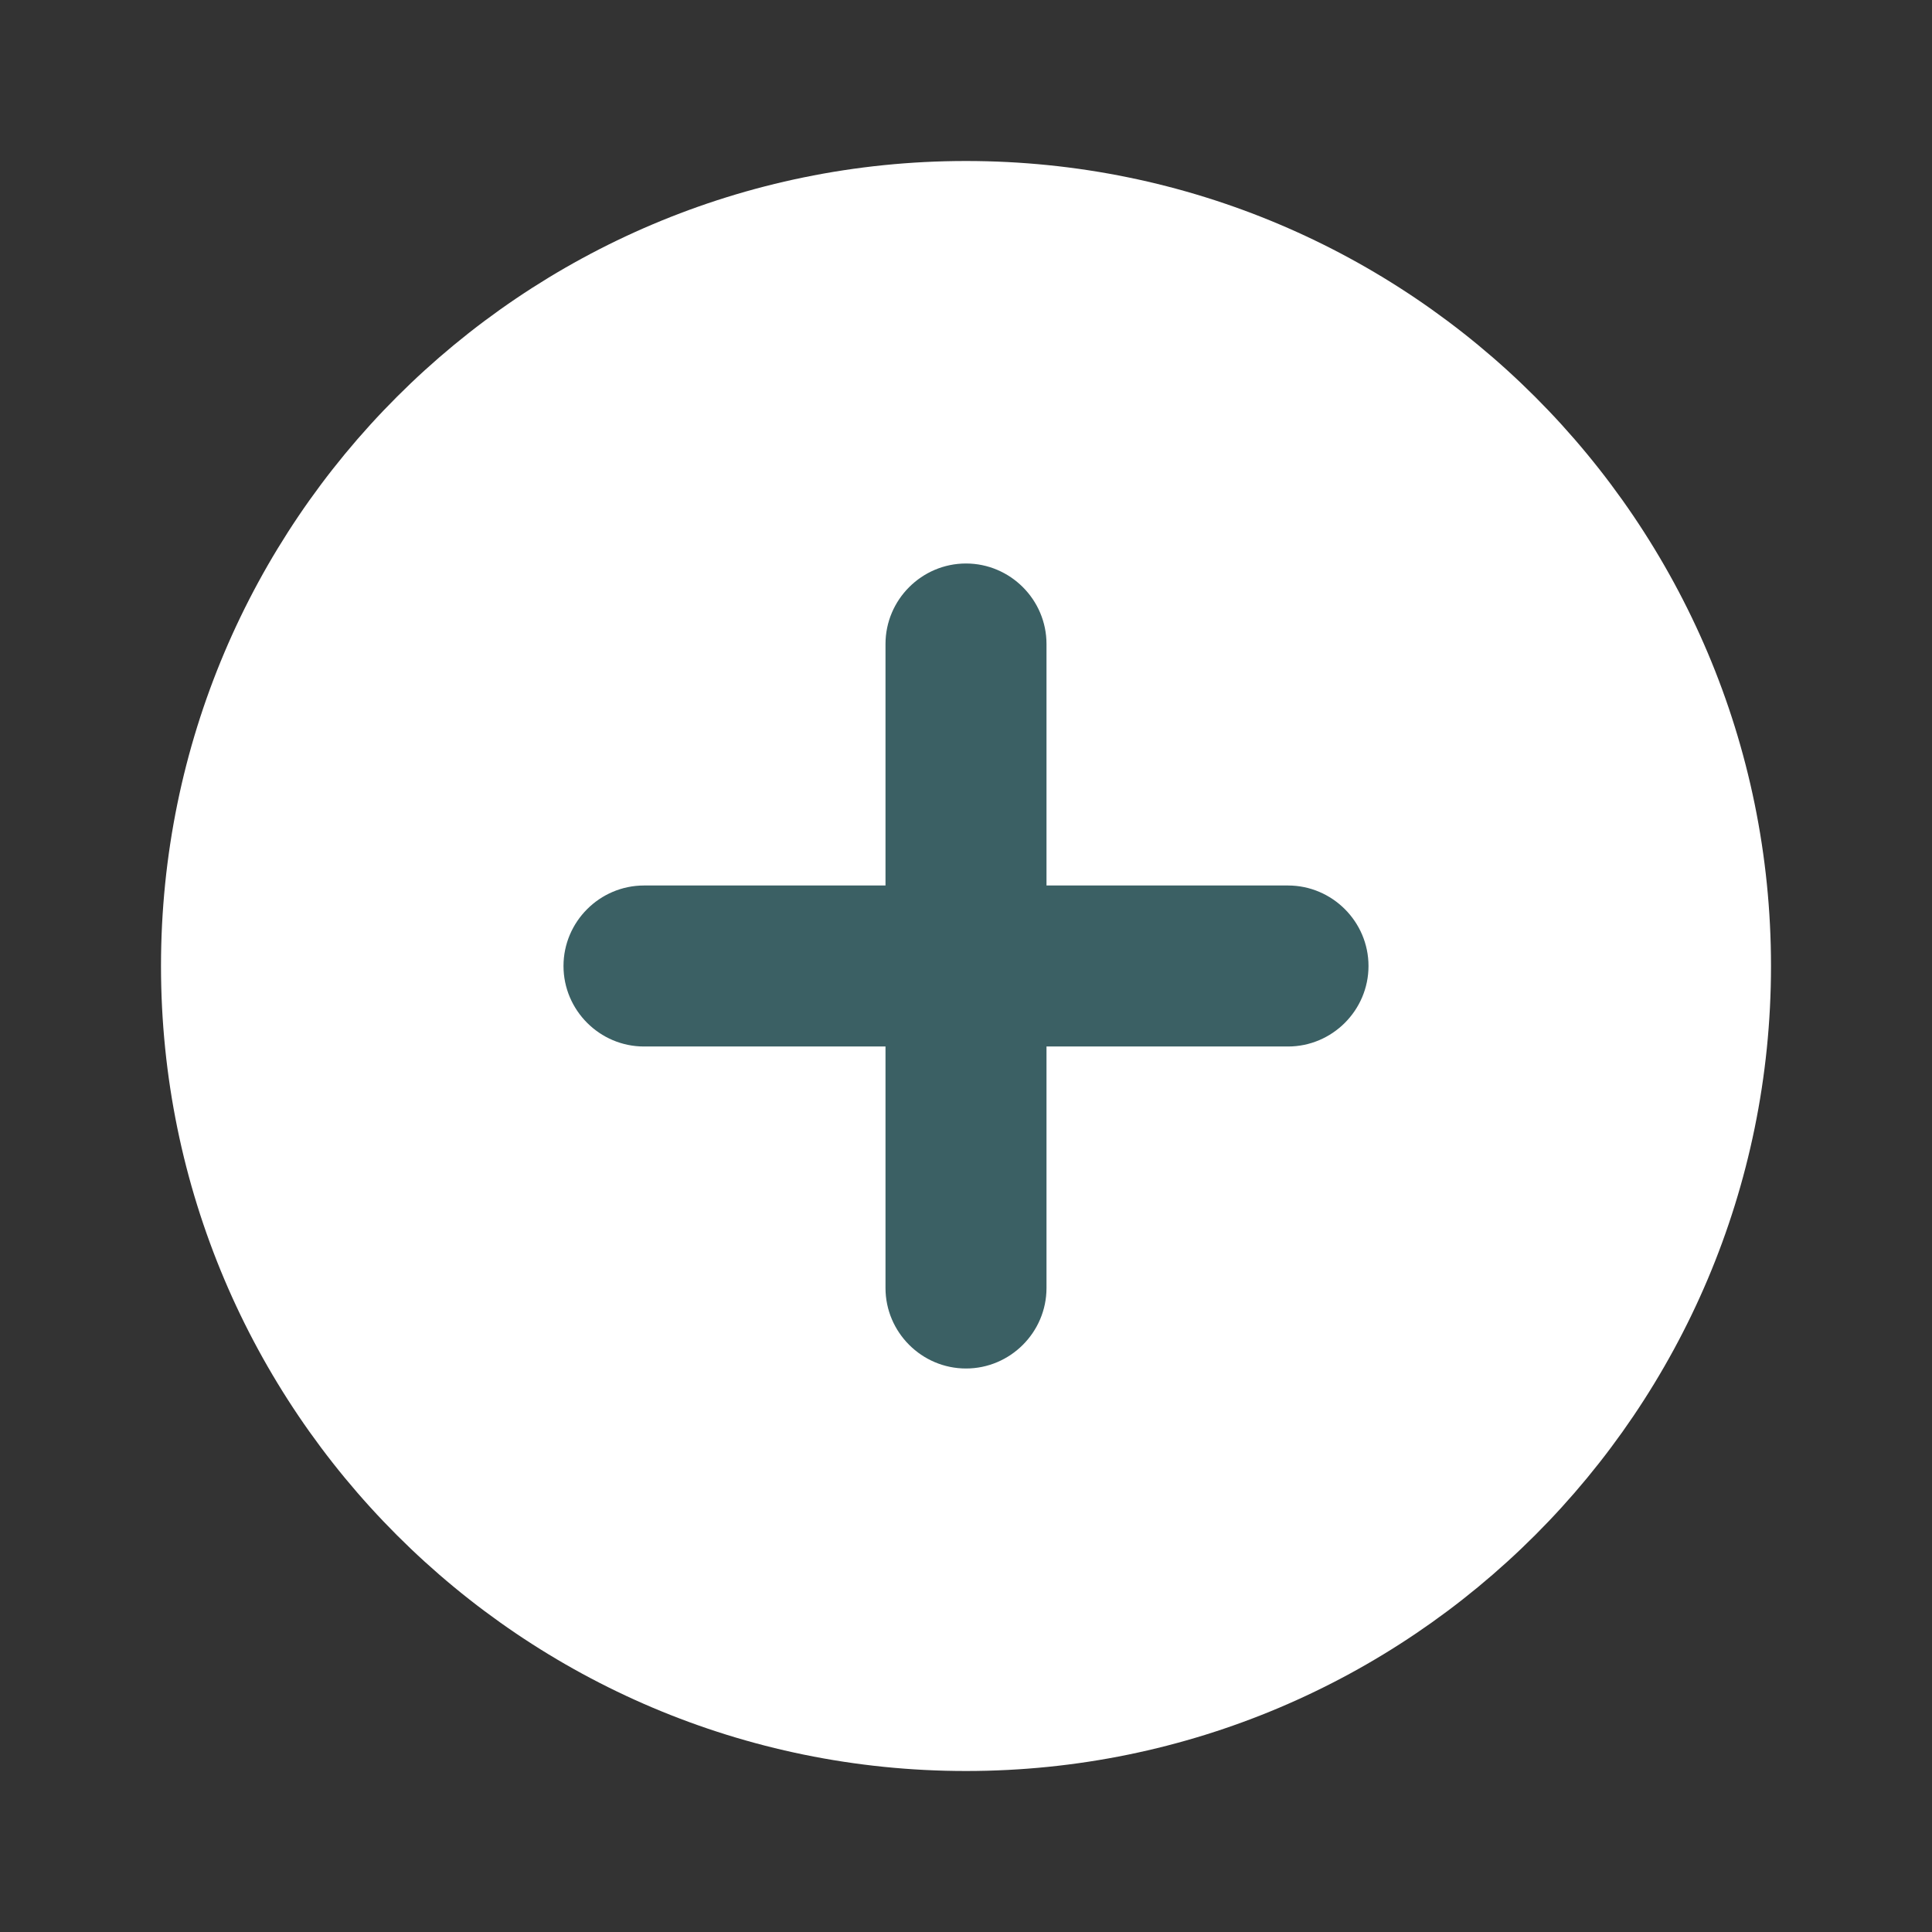 <?xml version="1.0" encoding="UTF-8"?><svg id="Layer_1" xmlns="http://www.w3.org/2000/svg" viewBox="0 0 24 24"><rect x="0" y="0" width="24" height="24" fill="#333333" stroke="none"/><defs><style>.cls-1{fill:none;}.cls-2{fill:#fff;}.cls-3{fill:#3b6064;}</style></defs><g id="Layer_2"><circle class="cls-3" cx="12" cy="12" r="5.97"/></g><path class="cls-1" d="m0,0h24v24H0V0Z"/><path class="cls-2" d="m12,2C6.48,2,2,6.48,2,12s4.48,10,10,10,10-4.48,10-10S17.52,2,12,2Zm4,11h-3v3c0,.55-.45,1-1,1s-1-.45-1-1v-3h-3c-.55,0-1-.45-1-1s.45-1,1-1h3v-3c0-.55.45-1,1-1s1,.45,1,1v3h3c.55,0,1,.45,1,1s-.45,1-1,1Z"/></svg>